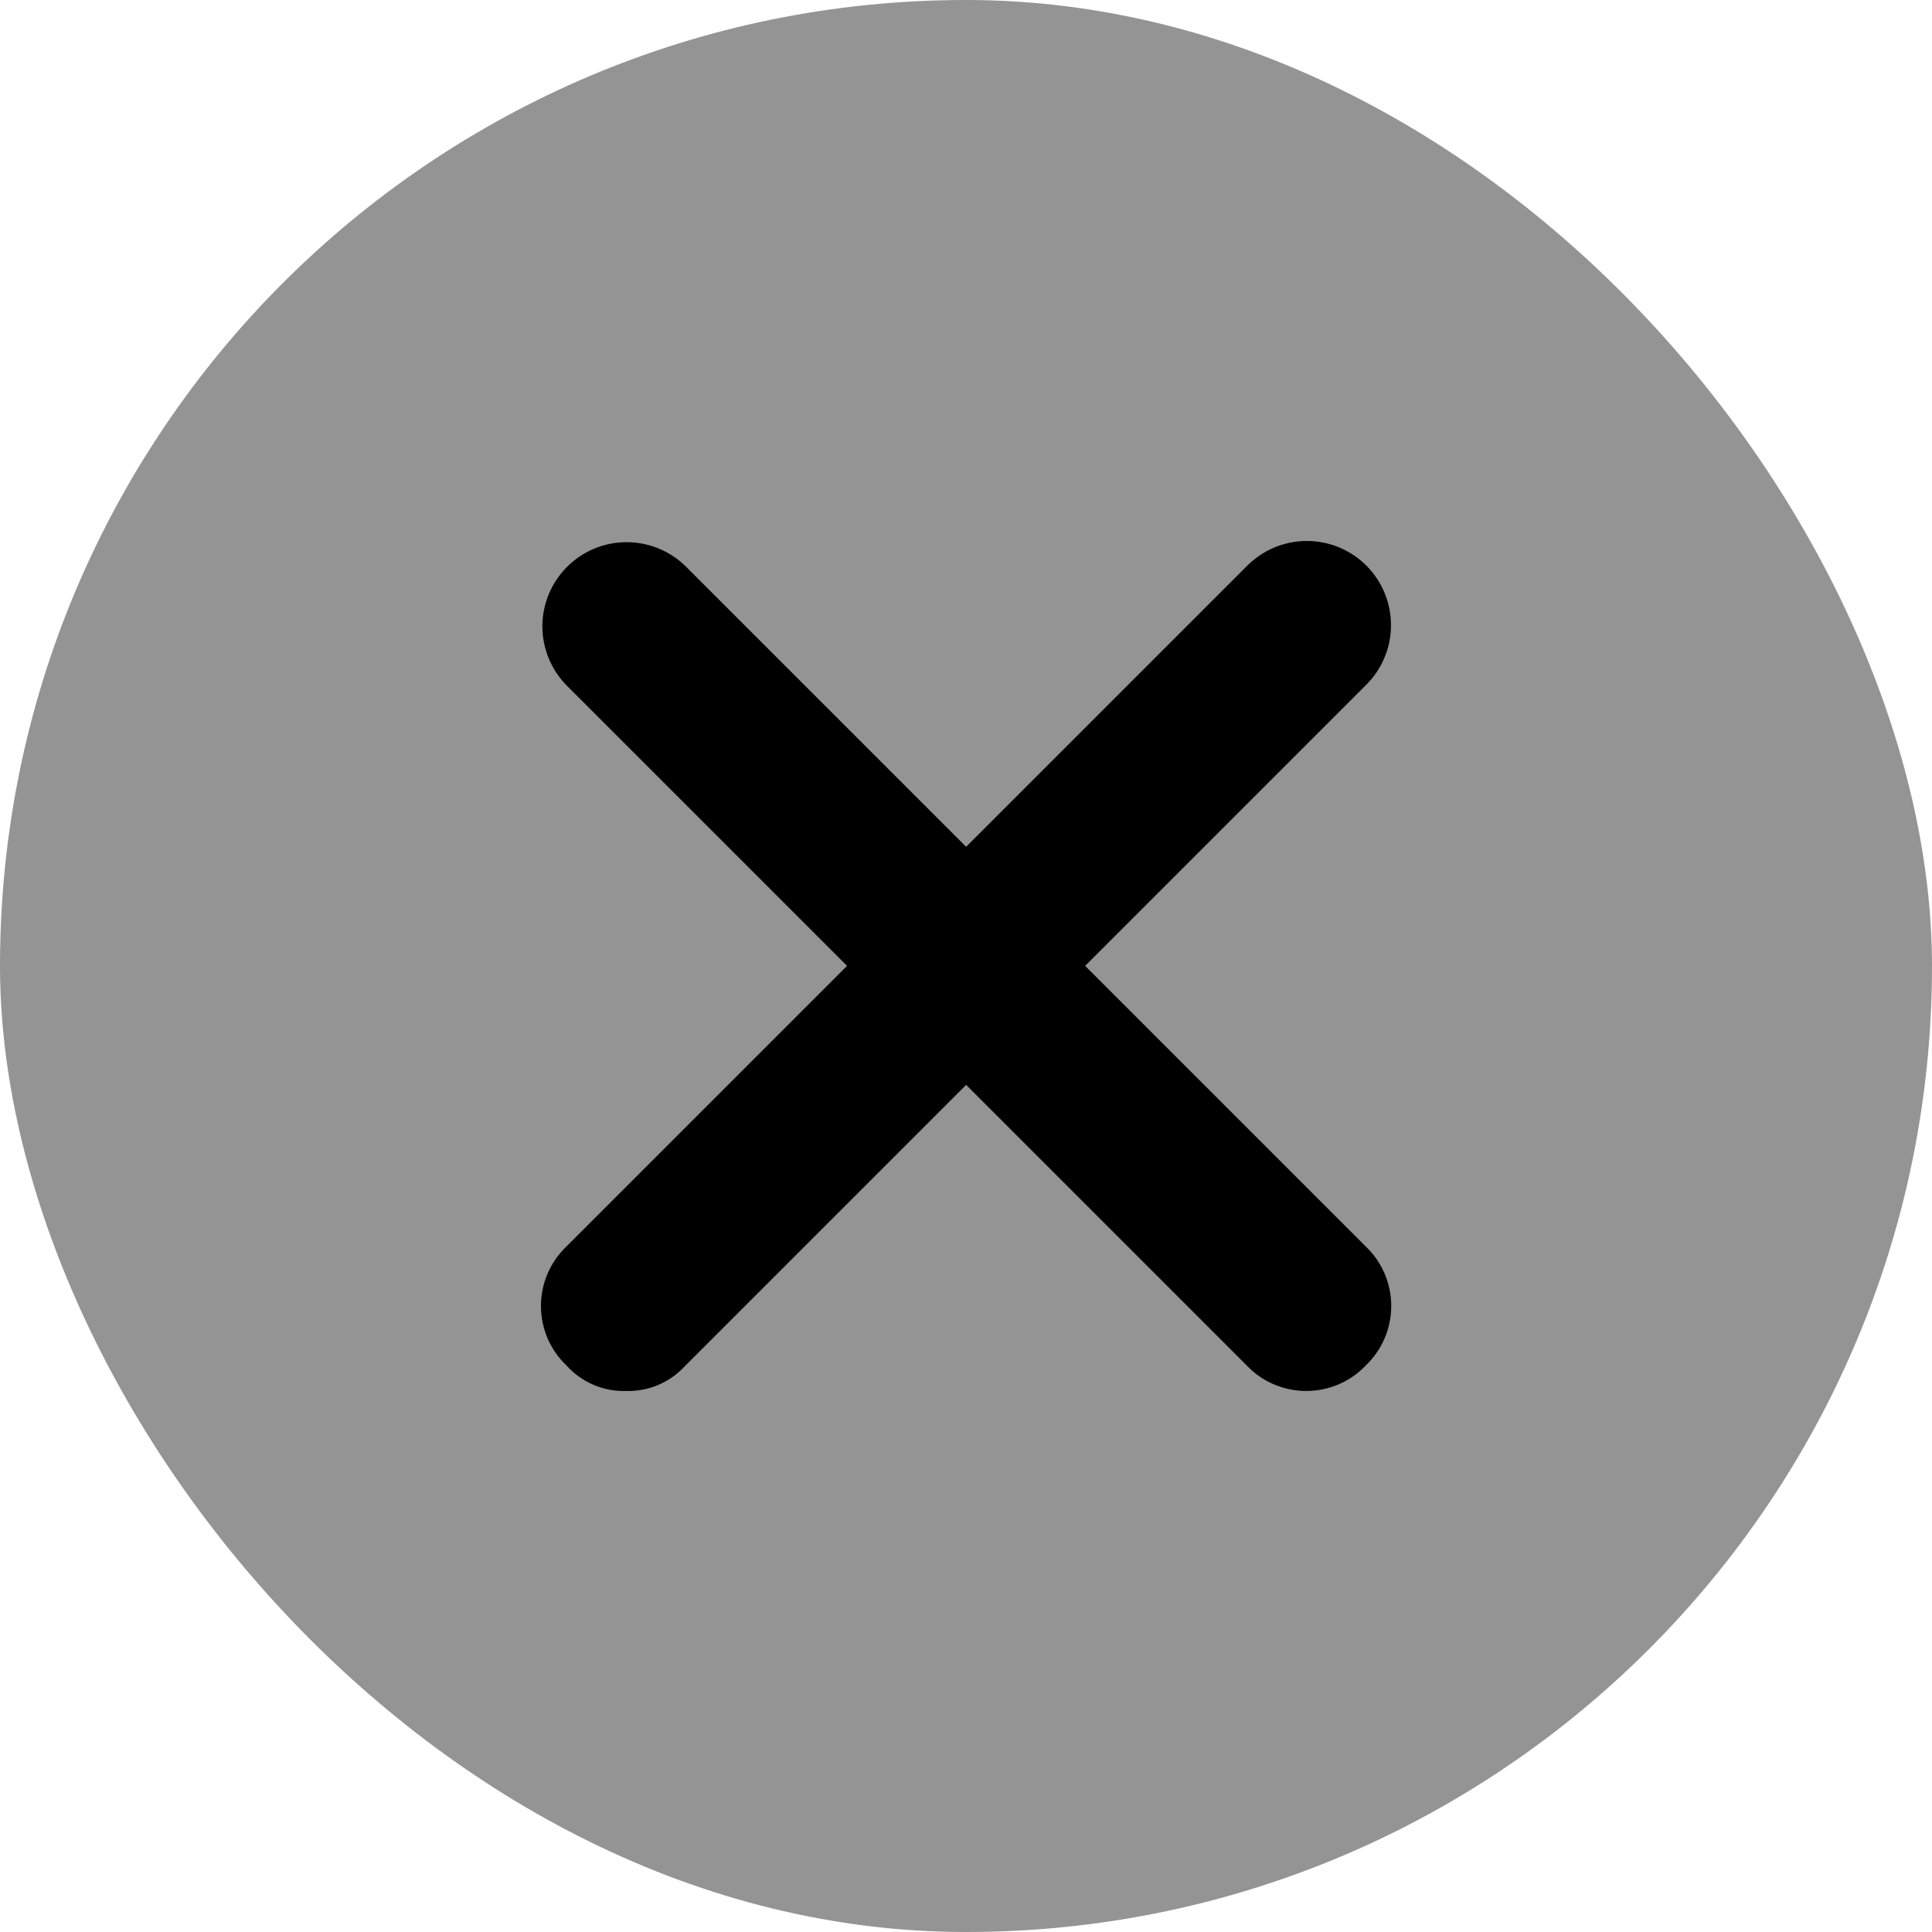 <svg width="30" height="30" viewBox="0 0 30 30" fill="none" xmlns="http://www.w3.org/2000/svg">
<rect width="30" height="30" rx="15" fill="#949494"/>
<path d="M8.796 21.203C8.912 21.332 9.055 21.435 9.215 21.503C9.374 21.572 9.547 21.604 9.72 21.599C9.894 21.604 10.066 21.572 10.226 21.503C10.386 21.435 10.528 21.332 10.645 21.203L15.002 16.846L19.359 21.203C19.478 21.329 19.621 21.428 19.78 21.496C19.939 21.564 20.11 21.599 20.283 21.599C20.456 21.599 20.627 21.564 20.786 21.496C20.945 21.428 21.088 21.329 21.207 21.203C21.332 21.084 21.432 20.941 21.5 20.782C21.568 20.623 21.603 20.452 21.603 20.279C21.603 20.106 21.568 19.935 21.5 19.776C21.432 19.618 21.332 19.474 21.207 19.355L16.85 14.998L21.207 10.641C21.331 10.52 21.429 10.376 21.496 10.216C21.564 10.057 21.599 9.887 21.599 9.714C21.6 9.541 21.567 9.37 21.501 9.21C21.436 9.05 21.339 8.905 21.217 8.783C21.095 8.661 20.949 8.564 20.79 8.498C20.63 8.433 20.459 8.399 20.286 8.4C20.113 8.401 19.942 8.436 19.783 8.503C19.624 8.571 19.48 8.669 19.359 8.792L15.002 13.149L10.645 8.792C10.399 8.551 10.067 8.417 9.723 8.419C9.379 8.42 9.049 8.558 8.805 8.802C8.562 9.045 8.424 9.375 8.422 9.719C8.421 10.064 8.555 10.395 8.796 10.641L13.153 14.998L8.796 19.355C8.671 19.474 8.571 19.618 8.503 19.776C8.435 19.935 8.4 20.106 8.4 20.279C8.4 20.452 8.435 20.623 8.503 20.782C8.571 20.941 8.671 21.084 8.796 21.203Z" fill="black"/>
</svg>

